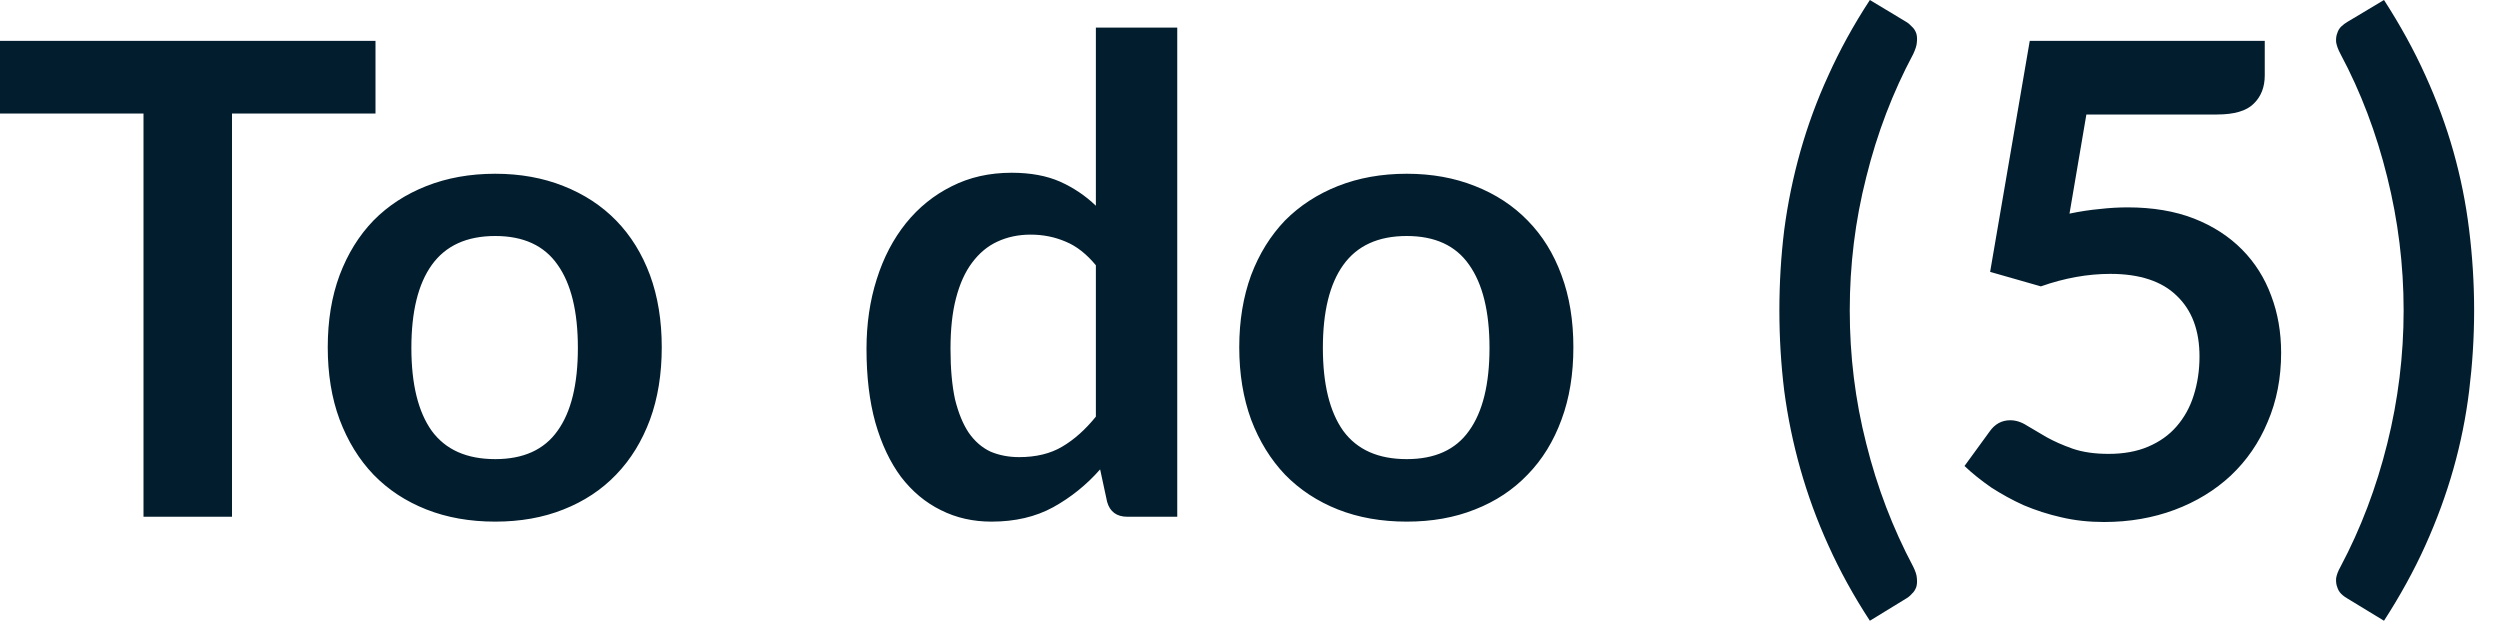 <?xml version="1.0" encoding="utf-8"?>
<svg xmlns="http://www.w3.org/2000/svg" fill="none" height="100%" overflow="visible" preserveAspectRatio="none" style="display: block;" viewBox="0 0 20 5" width="100%">
<path d="M3.004 0.908H1.856V4.134H1.148V0.908H0V0.327H3.004V0.908ZM3.962 1.39C4.162 1.39 4.344 1.423 4.507 1.488C4.672 1.553 4.813 1.645 4.929 1.764C5.046 1.884 5.136 2.029 5.2 2.201C5.263 2.373 5.294 2.565 5.294 2.778C5.294 2.992 5.263 3.185 5.2 3.357C5.136 3.529 5.046 3.676 4.929 3.797C4.813 3.918 4.672 4.011 4.507 4.076C4.344 4.141 4.162 4.173 3.962 4.173C3.76 4.173 3.577 4.141 3.412 4.076C3.247 4.011 3.105 3.918 2.988 3.797C2.872 3.676 2.782 3.529 2.717 3.357C2.653 3.185 2.622 2.992 2.622 2.778C2.622 2.565 2.653 2.373 2.717 2.201C2.782 2.029 2.872 1.884 2.988 1.764C3.105 1.645 3.247 1.553 3.412 1.488C3.577 1.423 3.76 1.39 3.962 1.39ZM3.962 3.673C4.187 3.673 4.353 3.598 4.46 3.447C4.569 3.296 4.623 3.075 4.623 2.783C4.623 2.492 4.569 2.27 4.46 2.117C4.353 1.964 4.187 1.888 3.962 1.888C3.734 1.888 3.565 1.965 3.454 2.12C3.345 2.272 3.291 2.493 3.291 2.783C3.291 3.073 3.345 3.294 3.454 3.447C3.565 3.598 3.734 3.673 3.962 3.673ZM8.767 2.122C8.693 2.033 8.613 1.969 8.525 1.933C8.439 1.896 8.346 1.877 8.245 1.877C8.147 1.877 8.058 1.896 7.979 1.933C7.9 1.969 7.833 2.026 7.777 2.101C7.721 2.175 7.678 2.27 7.648 2.386C7.618 2.5 7.604 2.635 7.604 2.791C7.604 2.949 7.616 3.083 7.64 3.194C7.667 3.303 7.703 3.392 7.75 3.462C7.798 3.531 7.856 3.581 7.924 3.613C7.992 3.642 8.07 3.657 8.153 3.657C8.288 3.657 8.404 3.629 8.498 3.573C8.593 3.517 8.683 3.437 8.767 3.333V2.122ZM9.418 0.221V4.134H9.019C8.934 4.134 8.879 4.094 8.857 4.015L8.801 3.755C8.692 3.879 8.566 3.98 8.425 4.058C8.284 4.135 8.12 4.173 7.932 4.173C7.785 4.173 7.65 4.143 7.527 4.081C7.403 4.02 7.297 3.931 7.208 3.815C7.121 3.698 7.052 3.553 7.003 3.381C6.955 3.209 6.932 3.012 6.932 2.791C6.932 2.591 6.959 2.405 7.014 2.233C7.068 2.061 7.146 1.912 7.248 1.785C7.35 1.659 7.471 1.561 7.614 1.49C7.756 1.418 7.915 1.382 8.093 1.382C8.244 1.382 8.373 1.406 8.48 1.453C8.587 1.501 8.683 1.565 8.767 1.646V0.221H9.418ZM11.254 1.39C11.455 1.39 11.636 1.423 11.799 1.488C11.965 1.553 12.105 1.645 12.221 1.764C12.339 1.884 12.429 2.029 12.492 2.201C12.556 2.373 12.587 2.565 12.587 2.778C12.587 2.992 12.556 3.185 12.492 3.357C12.429 3.529 12.339 3.676 12.221 3.797C12.105 3.918 11.965 4.011 11.799 4.076C11.636 4.141 11.455 4.173 11.254 4.173C11.052 4.173 10.869 4.141 10.704 4.076C10.54 4.011 10.398 3.918 10.28 3.797C10.165 3.676 10.074 3.529 10.009 3.357C9.946 3.185 9.914 2.992 9.914 2.778C9.914 2.565 9.946 2.373 10.009 2.201C10.074 2.029 10.165 1.884 10.28 1.764C10.398 1.645 10.54 1.553 10.704 1.488C10.869 1.423 11.052 1.39 11.254 1.39ZM11.254 3.673C11.479 3.673 11.645 3.598 11.752 3.447C11.861 3.296 11.916 3.075 11.916 2.783C11.916 2.492 11.861 2.27 11.752 2.117C11.645 1.964 11.479 1.888 11.254 1.888C11.026 1.888 10.857 1.965 10.746 2.12C10.637 2.272 10.583 2.493 10.583 2.783C10.583 3.073 10.637 3.294 10.746 3.447C10.857 3.598 11.026 3.673 11.254 3.673ZM14.798 2.483C14.798 2.845 14.841 3.2 14.93 3.549C15.017 3.899 15.143 4.227 15.306 4.534C15.323 4.569 15.334 4.6 15.335 4.626C15.338 4.654 15.336 4.678 15.33 4.697C15.322 4.718 15.311 4.736 15.295 4.75C15.281 4.766 15.266 4.779 15.248 4.789L14.959 4.966C14.828 4.766 14.718 4.565 14.627 4.363C14.535 4.161 14.461 3.957 14.403 3.752C14.345 3.547 14.302 3.339 14.274 3.128C14.248 2.917 14.235 2.702 14.235 2.483C14.235 2.264 14.248 2.048 14.274 1.838C14.302 1.625 14.345 1.417 14.403 1.211C14.461 1.006 14.535 0.803 14.627 0.603C14.718 0.401 14.828 0.2 14.959 0L15.248 0.174C15.266 0.184 15.281 0.198 15.295 0.213C15.311 0.227 15.322 0.245 15.33 0.266C15.336 0.285 15.338 0.309 15.335 0.337C15.334 0.363 15.323 0.395 15.306 0.432C15.143 0.737 15.017 1.065 14.93 1.417C14.841 1.766 14.798 2.121 14.798 2.483ZM16.556 1.709C16.641 1.691 16.722 1.679 16.799 1.672C16.876 1.663 16.95 1.659 17.022 1.659C17.222 1.659 17.399 1.689 17.551 1.748C17.704 1.808 17.832 1.891 17.936 1.996C18.04 2.101 18.118 2.225 18.17 2.367C18.223 2.507 18.249 2.659 18.249 2.823C18.249 3.024 18.213 3.209 18.141 3.376C18.072 3.542 17.973 3.685 17.846 3.805C17.72 3.922 17.57 4.014 17.396 4.079C17.224 4.143 17.036 4.176 16.833 4.176C16.713 4.176 16.6 4.164 16.493 4.139C16.386 4.115 16.285 4.082 16.19 4.042C16.097 4 16.011 3.952 15.93 3.9C15.851 3.845 15.779 3.788 15.716 3.728L15.917 3.452C15.959 3.392 16.014 3.362 16.082 3.362C16.126 3.362 16.171 3.376 16.216 3.405C16.262 3.433 16.314 3.463 16.372 3.497C16.431 3.53 16.501 3.561 16.58 3.589C16.661 3.617 16.757 3.631 16.869 3.631C16.989 3.631 17.095 3.612 17.186 3.573C17.277 3.534 17.352 3.481 17.412 3.412C17.473 3.342 17.519 3.26 17.549 3.165C17.58 3.068 17.596 2.964 17.596 2.852C17.596 2.644 17.536 2.483 17.415 2.367C17.296 2.25 17.118 2.191 16.883 2.191C16.702 2.191 16.517 2.224 16.327 2.291L15.921 2.175L16.238 0.327H18.118V0.603C18.118 0.696 18.089 0.772 18.03 0.829C17.973 0.887 17.874 0.916 17.736 0.916H16.691L16.556 1.709ZM19.229 2.483C19.229 2.121 19.185 1.766 19.098 1.417C19.011 1.065 18.887 0.737 18.724 0.432C18.704 0.395 18.693 0.363 18.689 0.337C18.687 0.309 18.69 0.285 18.698 0.266C18.704 0.245 18.715 0.227 18.729 0.213C18.745 0.198 18.763 0.184 18.781 0.174L19.072 0C19.201 0.2 19.312 0.401 19.403 0.603C19.494 0.803 19.569 1.006 19.627 1.211C19.685 1.417 19.727 1.625 19.753 1.838C19.779 2.048 19.793 2.264 19.793 2.483C19.793 2.702 19.779 2.917 19.753 3.128C19.727 3.339 19.685 3.547 19.627 3.752C19.569 3.957 19.494 4.161 19.403 4.363C19.312 4.565 19.201 4.766 19.072 4.966L18.781 4.789C18.763 4.779 18.745 4.766 18.729 4.75C18.715 4.736 18.704 4.718 18.698 4.697C18.69 4.678 18.687 4.654 18.689 4.626C18.693 4.6 18.704 4.569 18.724 4.534C18.887 4.227 19.011 3.899 19.098 3.549C19.185 3.2 19.229 2.845 19.229 2.483Z" fill="#021D2D" id="Vector"/>
</svg>